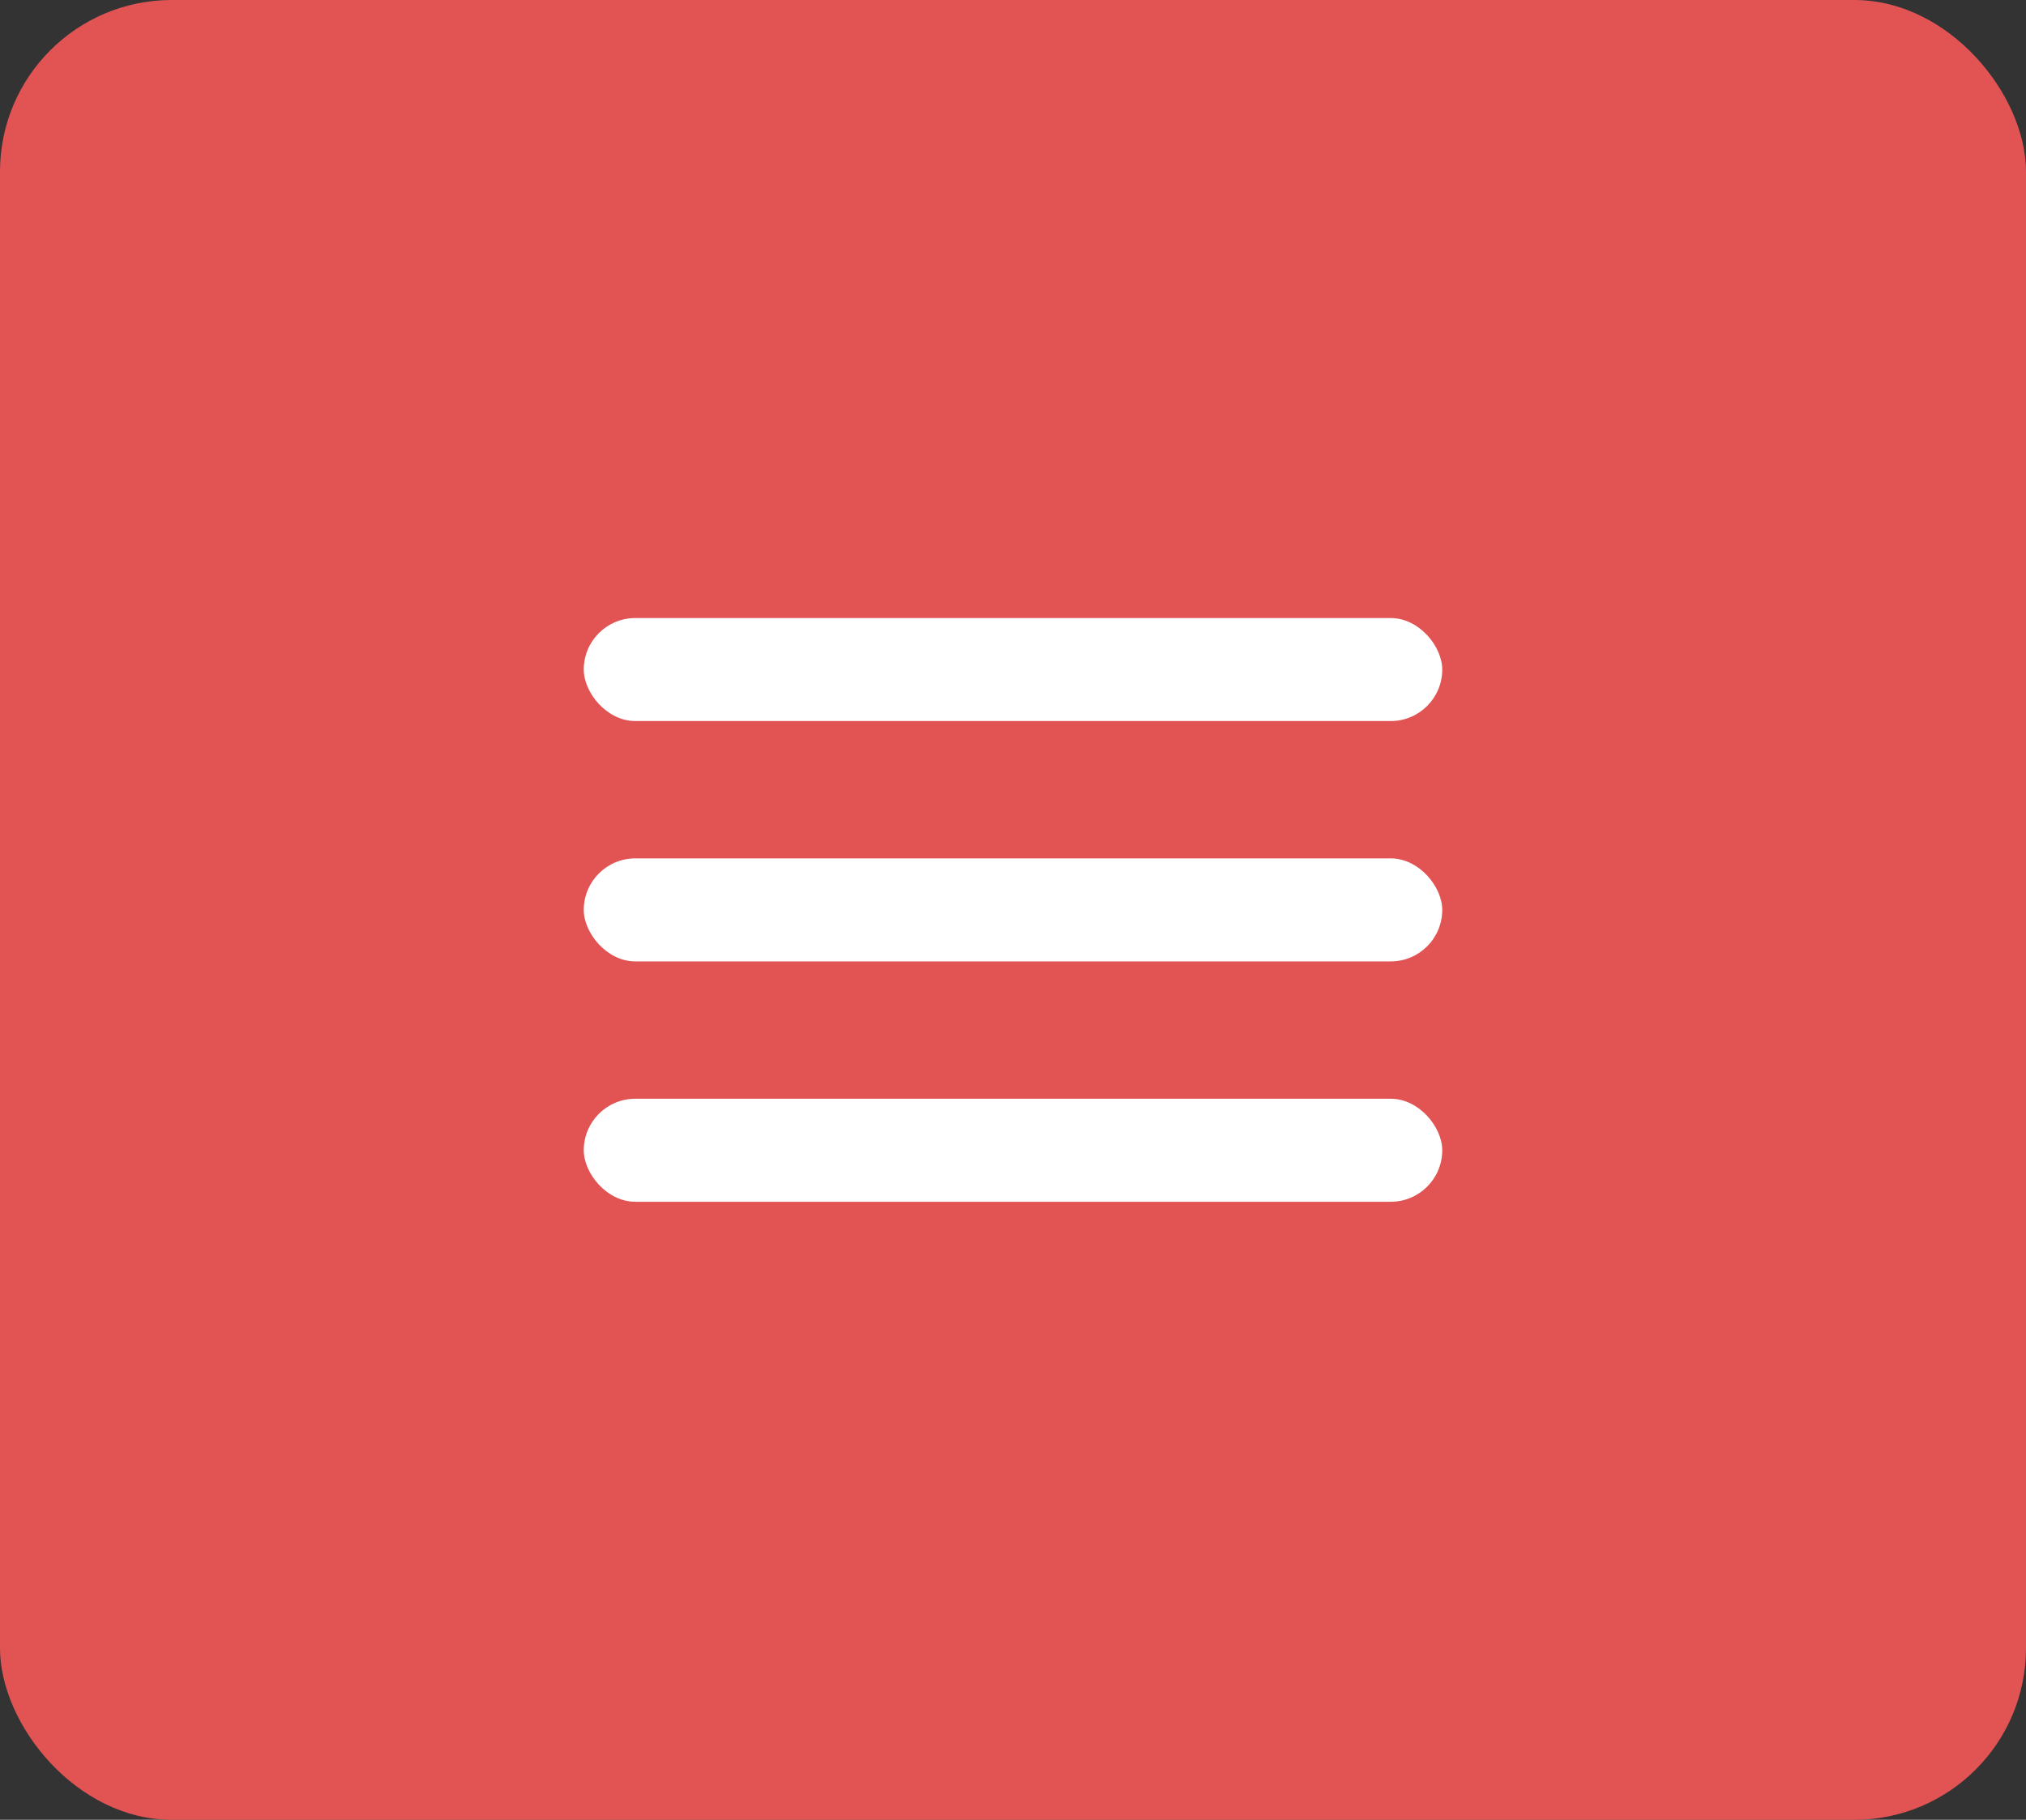 <svg width="59" height="53" viewBox="0 0 59 53" fill="none" xmlns="http://www.w3.org/2000/svg">
<rect x="0" y="0" width="59" height="53" fill="#333333" stroke="none"/>
<rect width="59" height="53" rx="5" fill="#E25454"/>
<rect x="17" y="18" width="25" height="3" rx="1.5" fill="white"/>
<rect x="17" y="25" width="25" height="3" rx="1.5" fill="white"/>
<rect x="17" y="32" width="25" height="3" rx="1.5" fill="white"/>
</svg>
